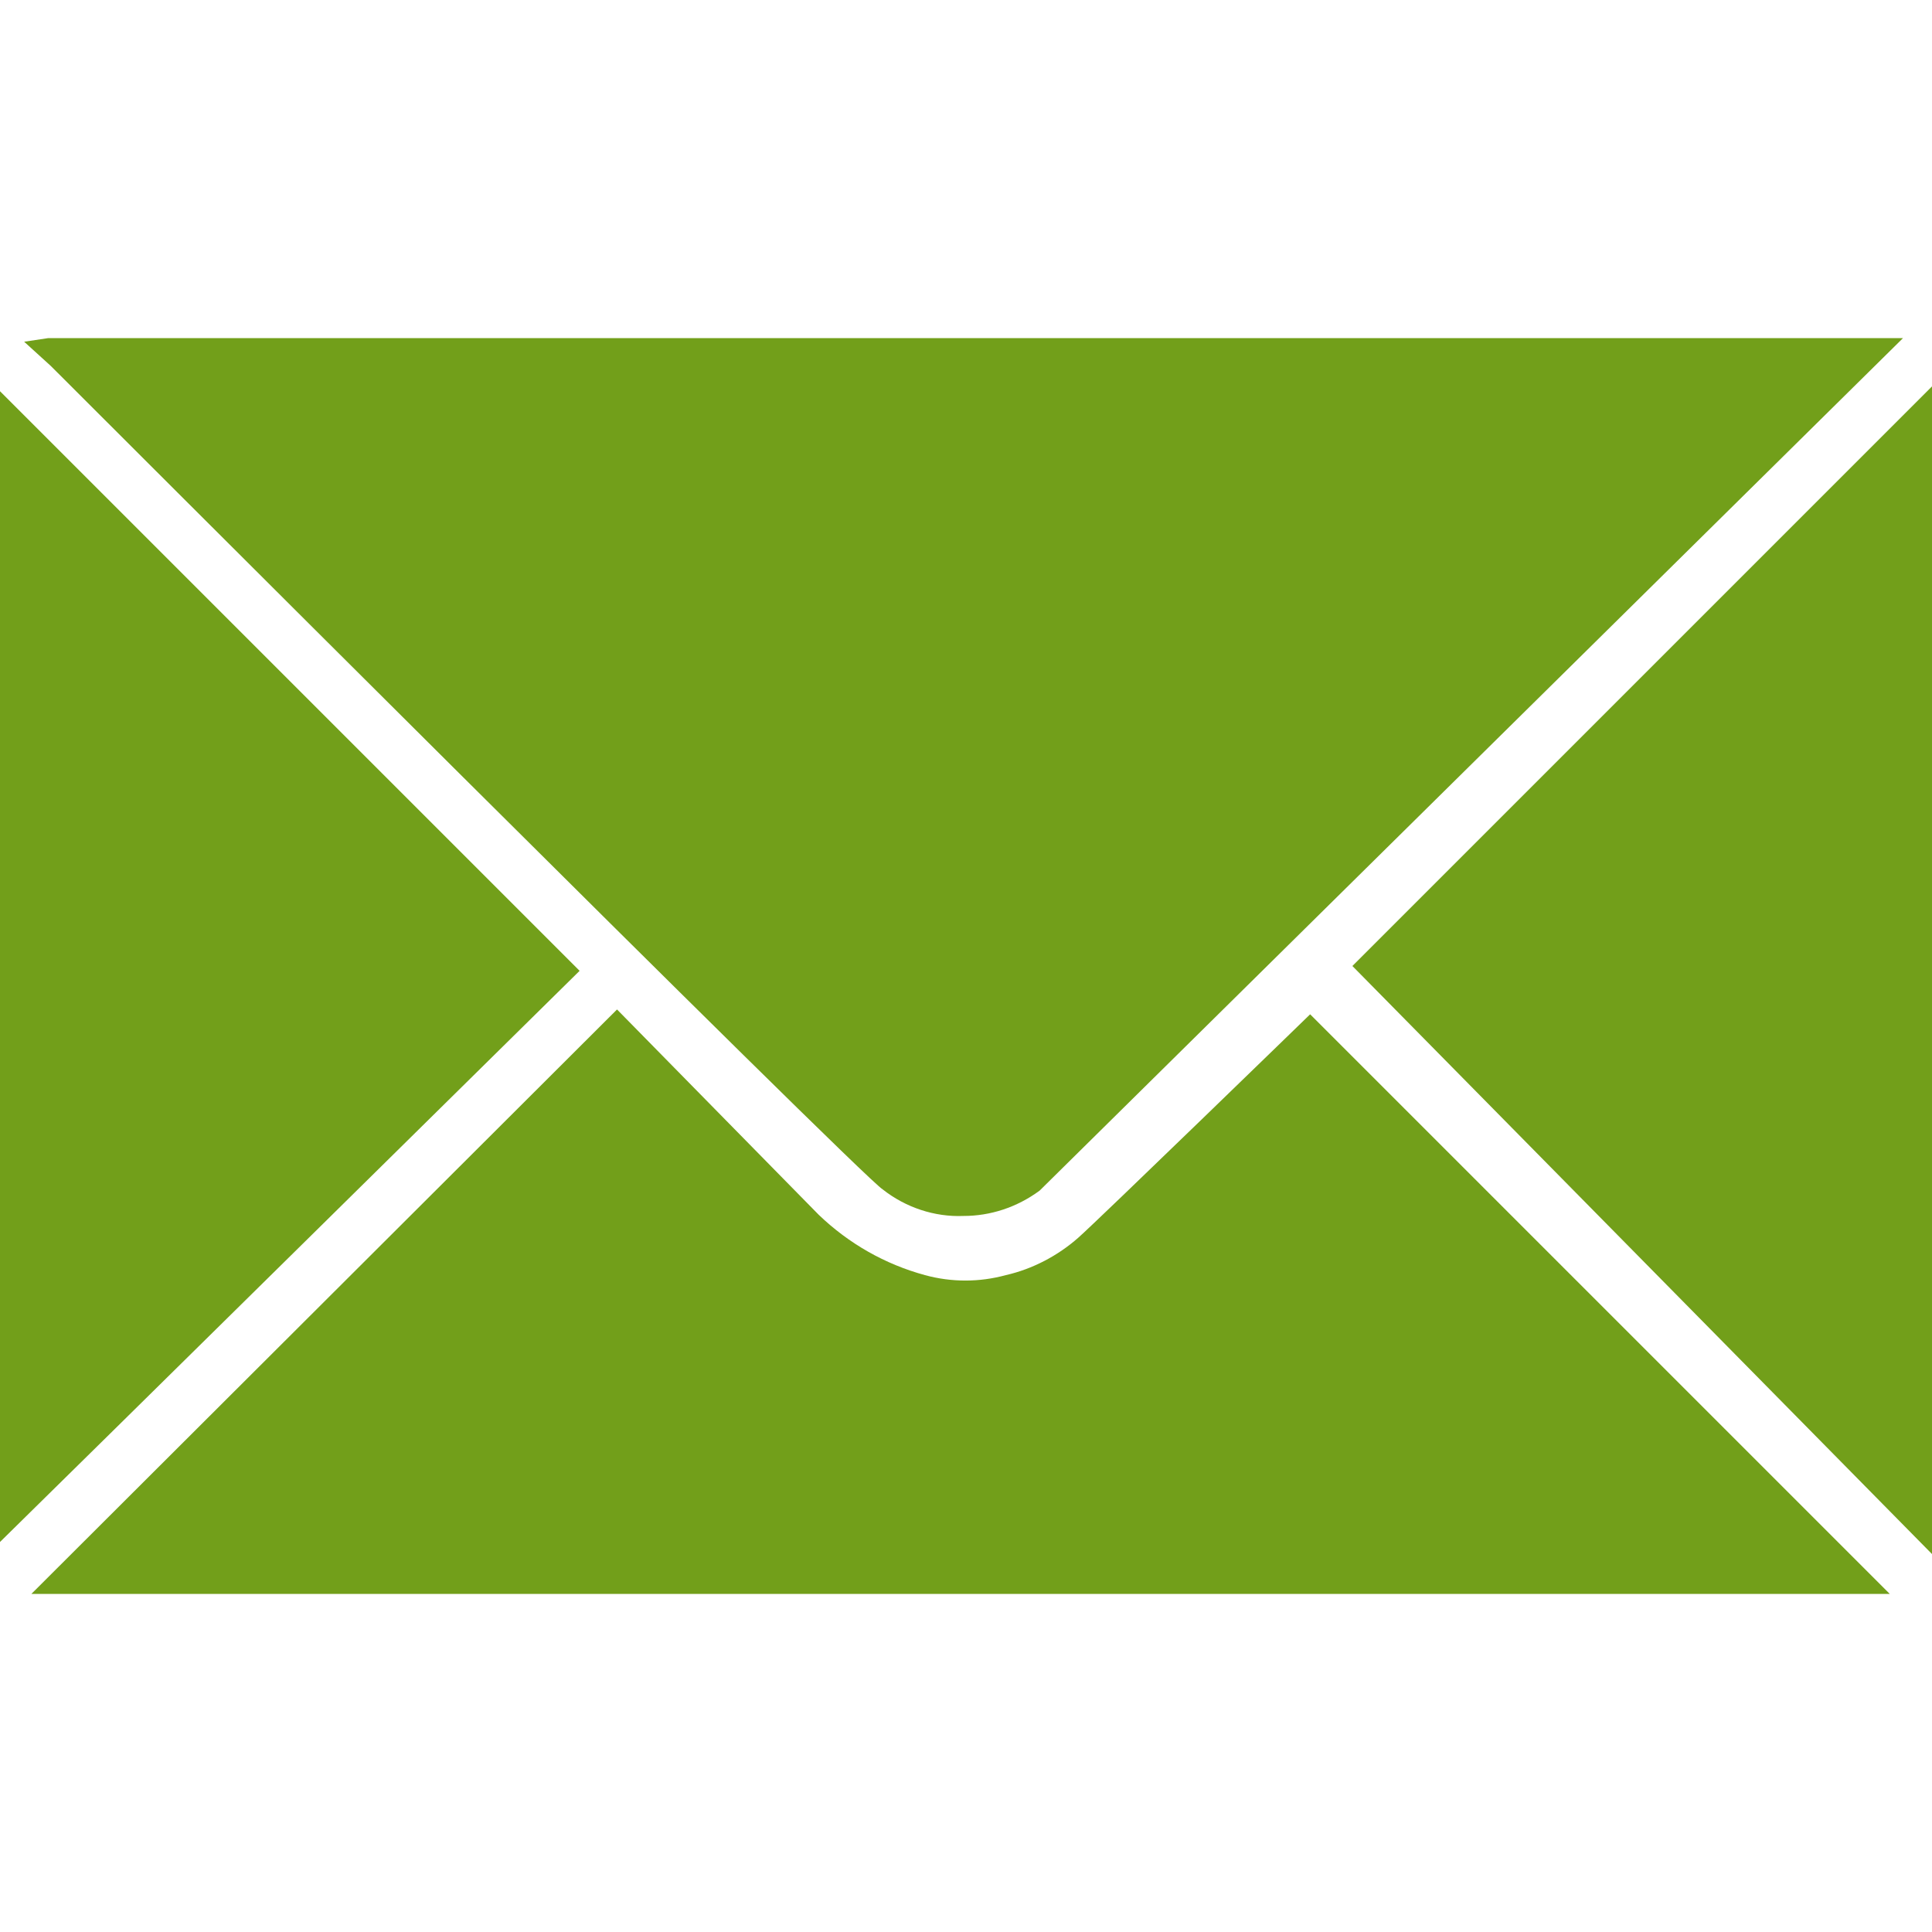 <?xml version="1.0" encoding="utf-8"?><svg xmlns="http://www.w3.org/2000/svg" width="160" height="160" viewBox="0 0 160 160" fill="#729f1a"><path d="M160 128.7L112 80l48-48v96.7zm-80.2-28c-2.4.1-4.8-.7-6.7-2.2-1.7-1-68.9-68.2-68.9-68.2l-2.2-2 2-.3h153.6L86.1 98.6c-1.9 1.4-4.1 2.1-6.3 2.1zM0 127.7V32.4l48 48S4.8 123 0 127.7zm67.8-27.1c2.5 2.4 5.5 4.1 8.8 5 2.2.6 4.5.6 6.7 0 2.2-.5 4.3-1.6 6-3.1C91 101 108.5 84 108.5 84l48 48H2.6l48.5-48.4 16.7 17z"/></svg>